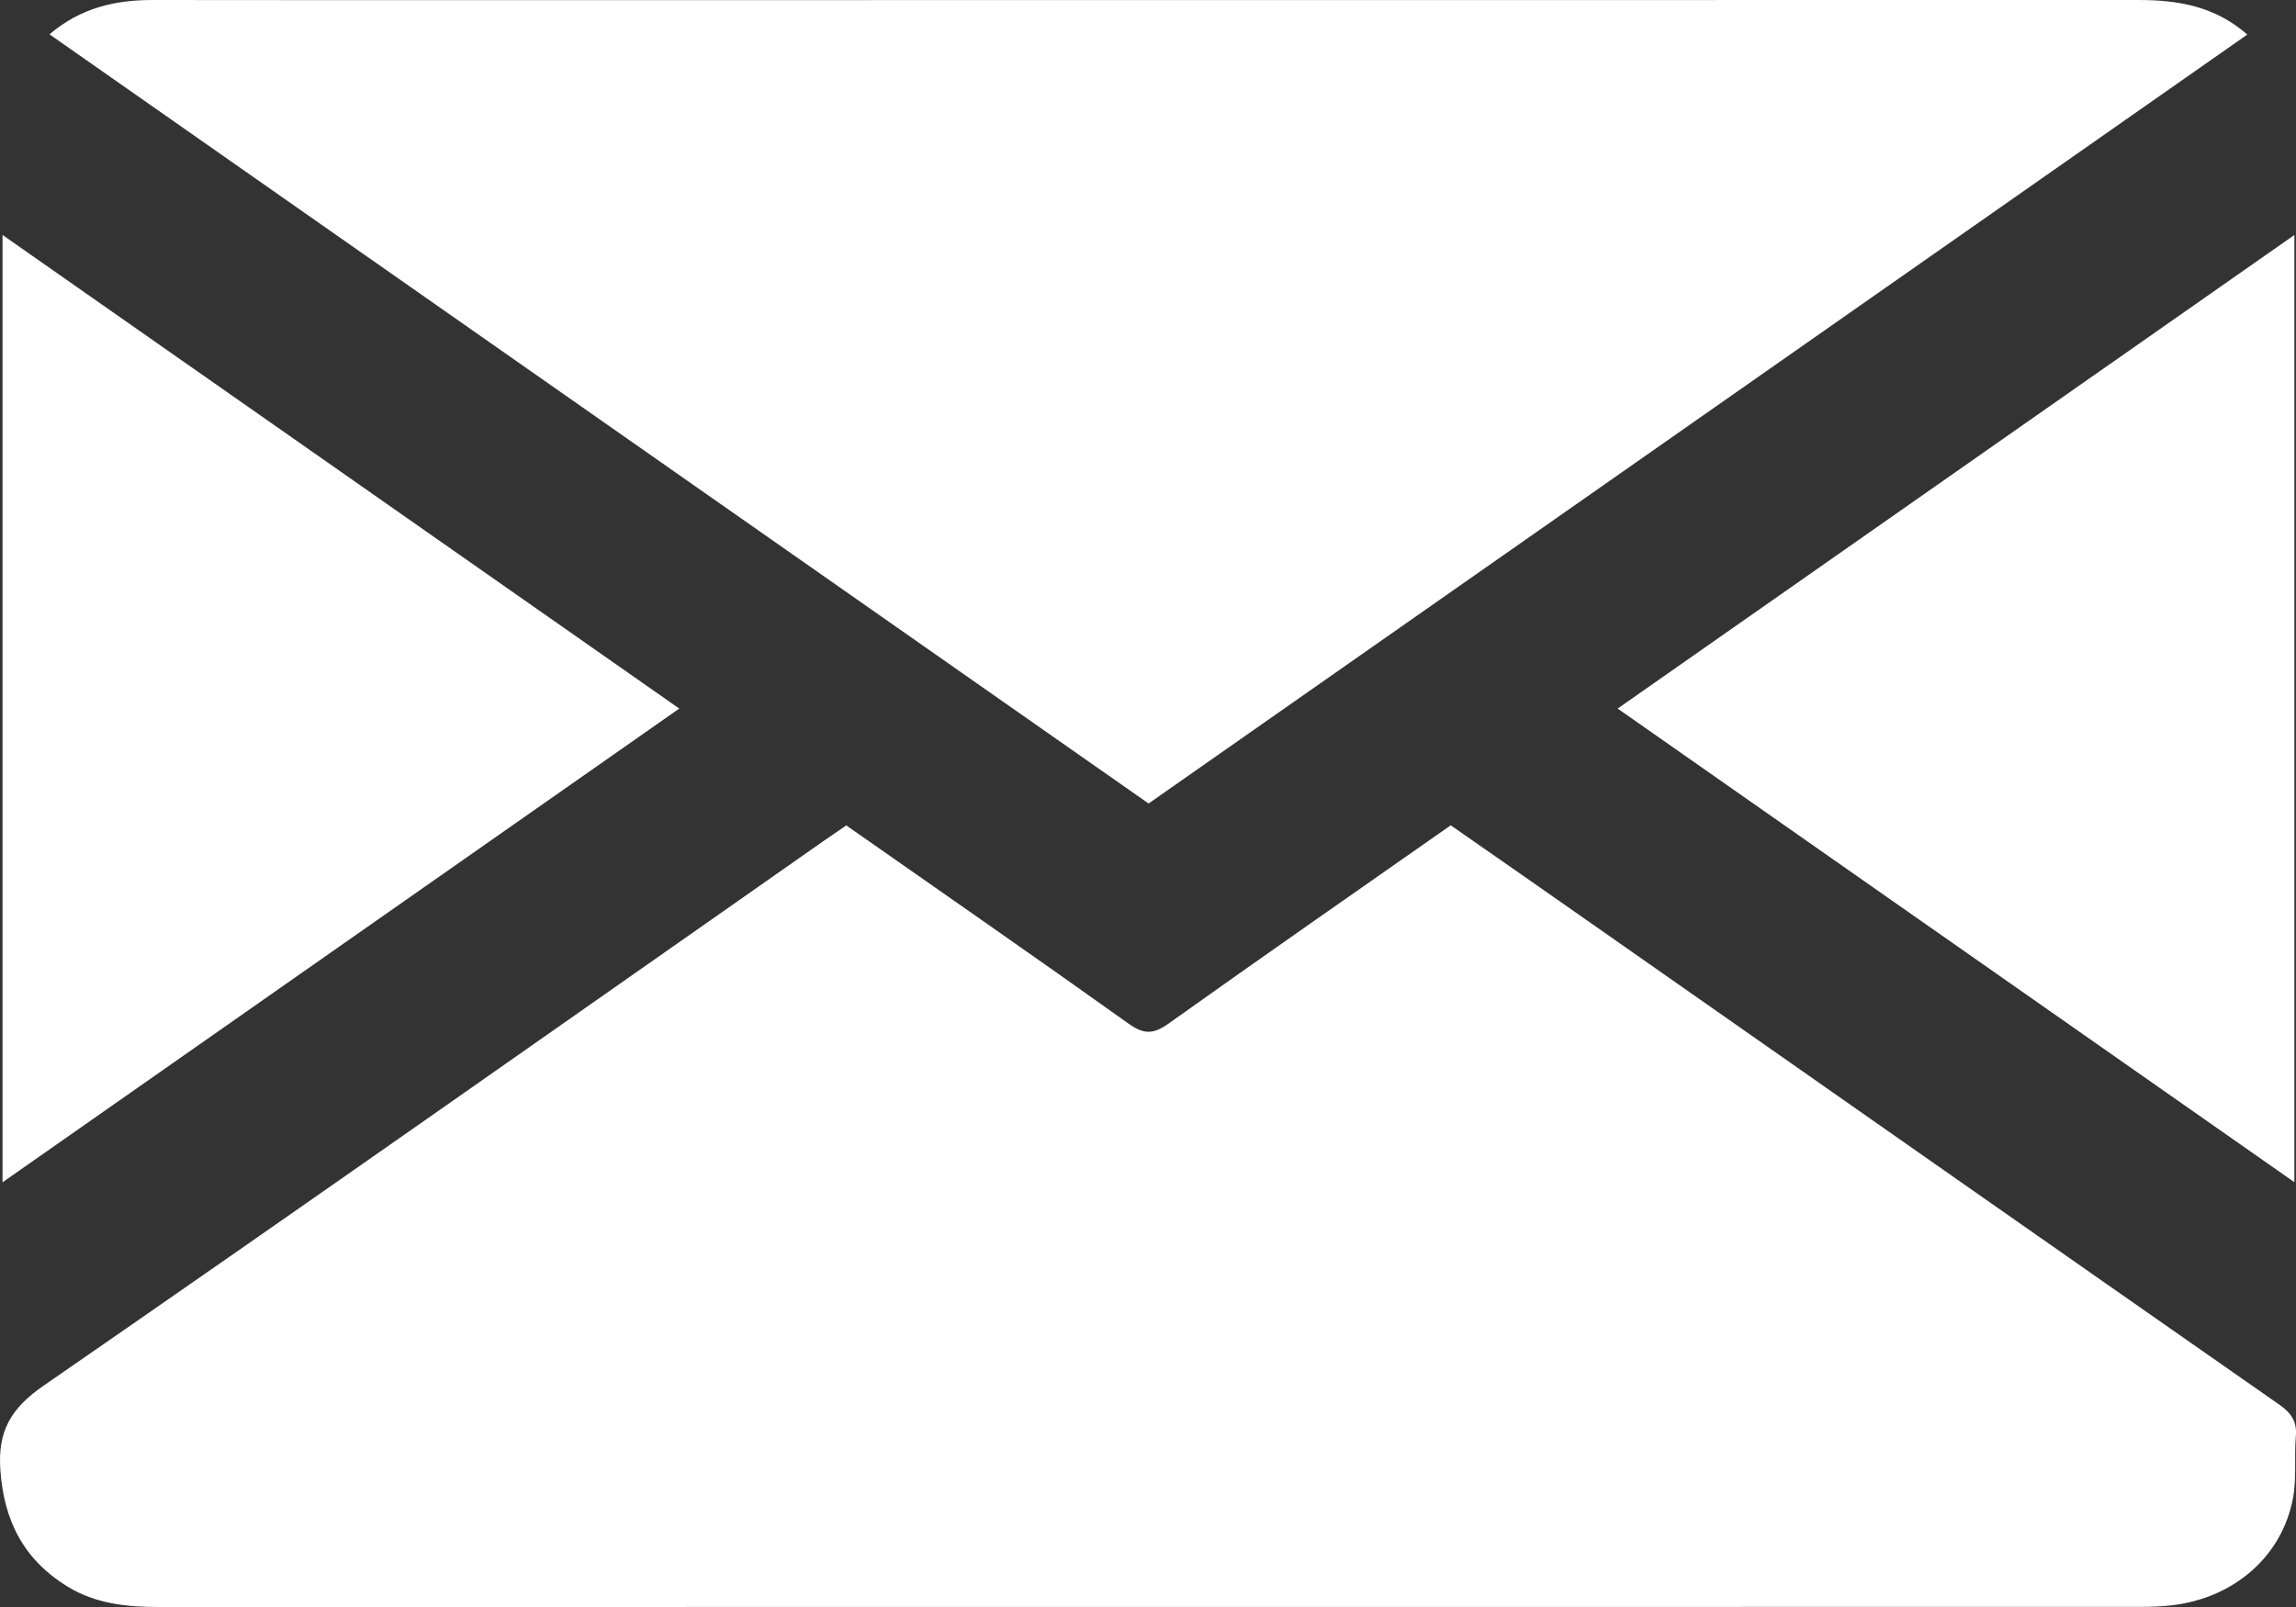 <svg width="20" height="14" viewBox="0 0 20 14" fill="none" xmlns="http://www.w3.org/2000/svg">
<rect x="0" y="0" width="20" height="14" fill="#333333" stroke="none"/>
<path d="M7.372 7.191C8.199 7.77 9.017 8.337 9.828 8.916C9.961 9.011 10.043 9.014 10.178 8.918C10.989 8.34 11.807 7.771 12.637 7.19C13.047 7.475 13.454 7.759 13.861 8.044C15.858 9.442 17.854 10.841 19.853 12.236C19.959 12.31 20.009 12.384 19.999 12.51C19.983 12.691 20.007 12.878 19.973 13.056C19.876 13.562 19.458 13.922 18.92 13.985C18.825 13.996 18.729 13.999 18.633 13.999C12.881 13.999 7.129 13.999 1.377 14C1.099 14 0.83 13.97 0.59 13.823C0.202 13.585 0.034 13.244 0.003 12.806C-0.02 12.472 0.09 12.271 0.381 12.071C2.653 10.501 4.91 8.912 7.172 7.328C7.232 7.286 7.294 7.245 7.373 7.19L7.372 7.191Z" fill="white"/>
<path d="M0.431 0.299C0.706 0.066 1.005 0 1.33 0C2.494 0.002 3.658 0.001 4.822 0.001C9.423 0.001 14.025 0.001 18.626 0C18.97 0 19.291 0.052 19.576 0.301C16.385 2.534 13.204 4.761 10.005 7C6.82 4.771 3.635 2.542 0.431 0.299Z" fill="white"/>
<path d="M0.022 10.3V2.047C1.992 3.426 3.943 4.792 5.917 6.173C3.946 7.553 1.997 8.918 0.022 10.3Z" fill="white"/>
<path d="M14.091 6.173C16.063 4.793 18.012 3.429 19.986 2.047V10.299C18.014 8.918 16.062 7.552 14.091 6.173Z" fill="white"/>
</svg>
